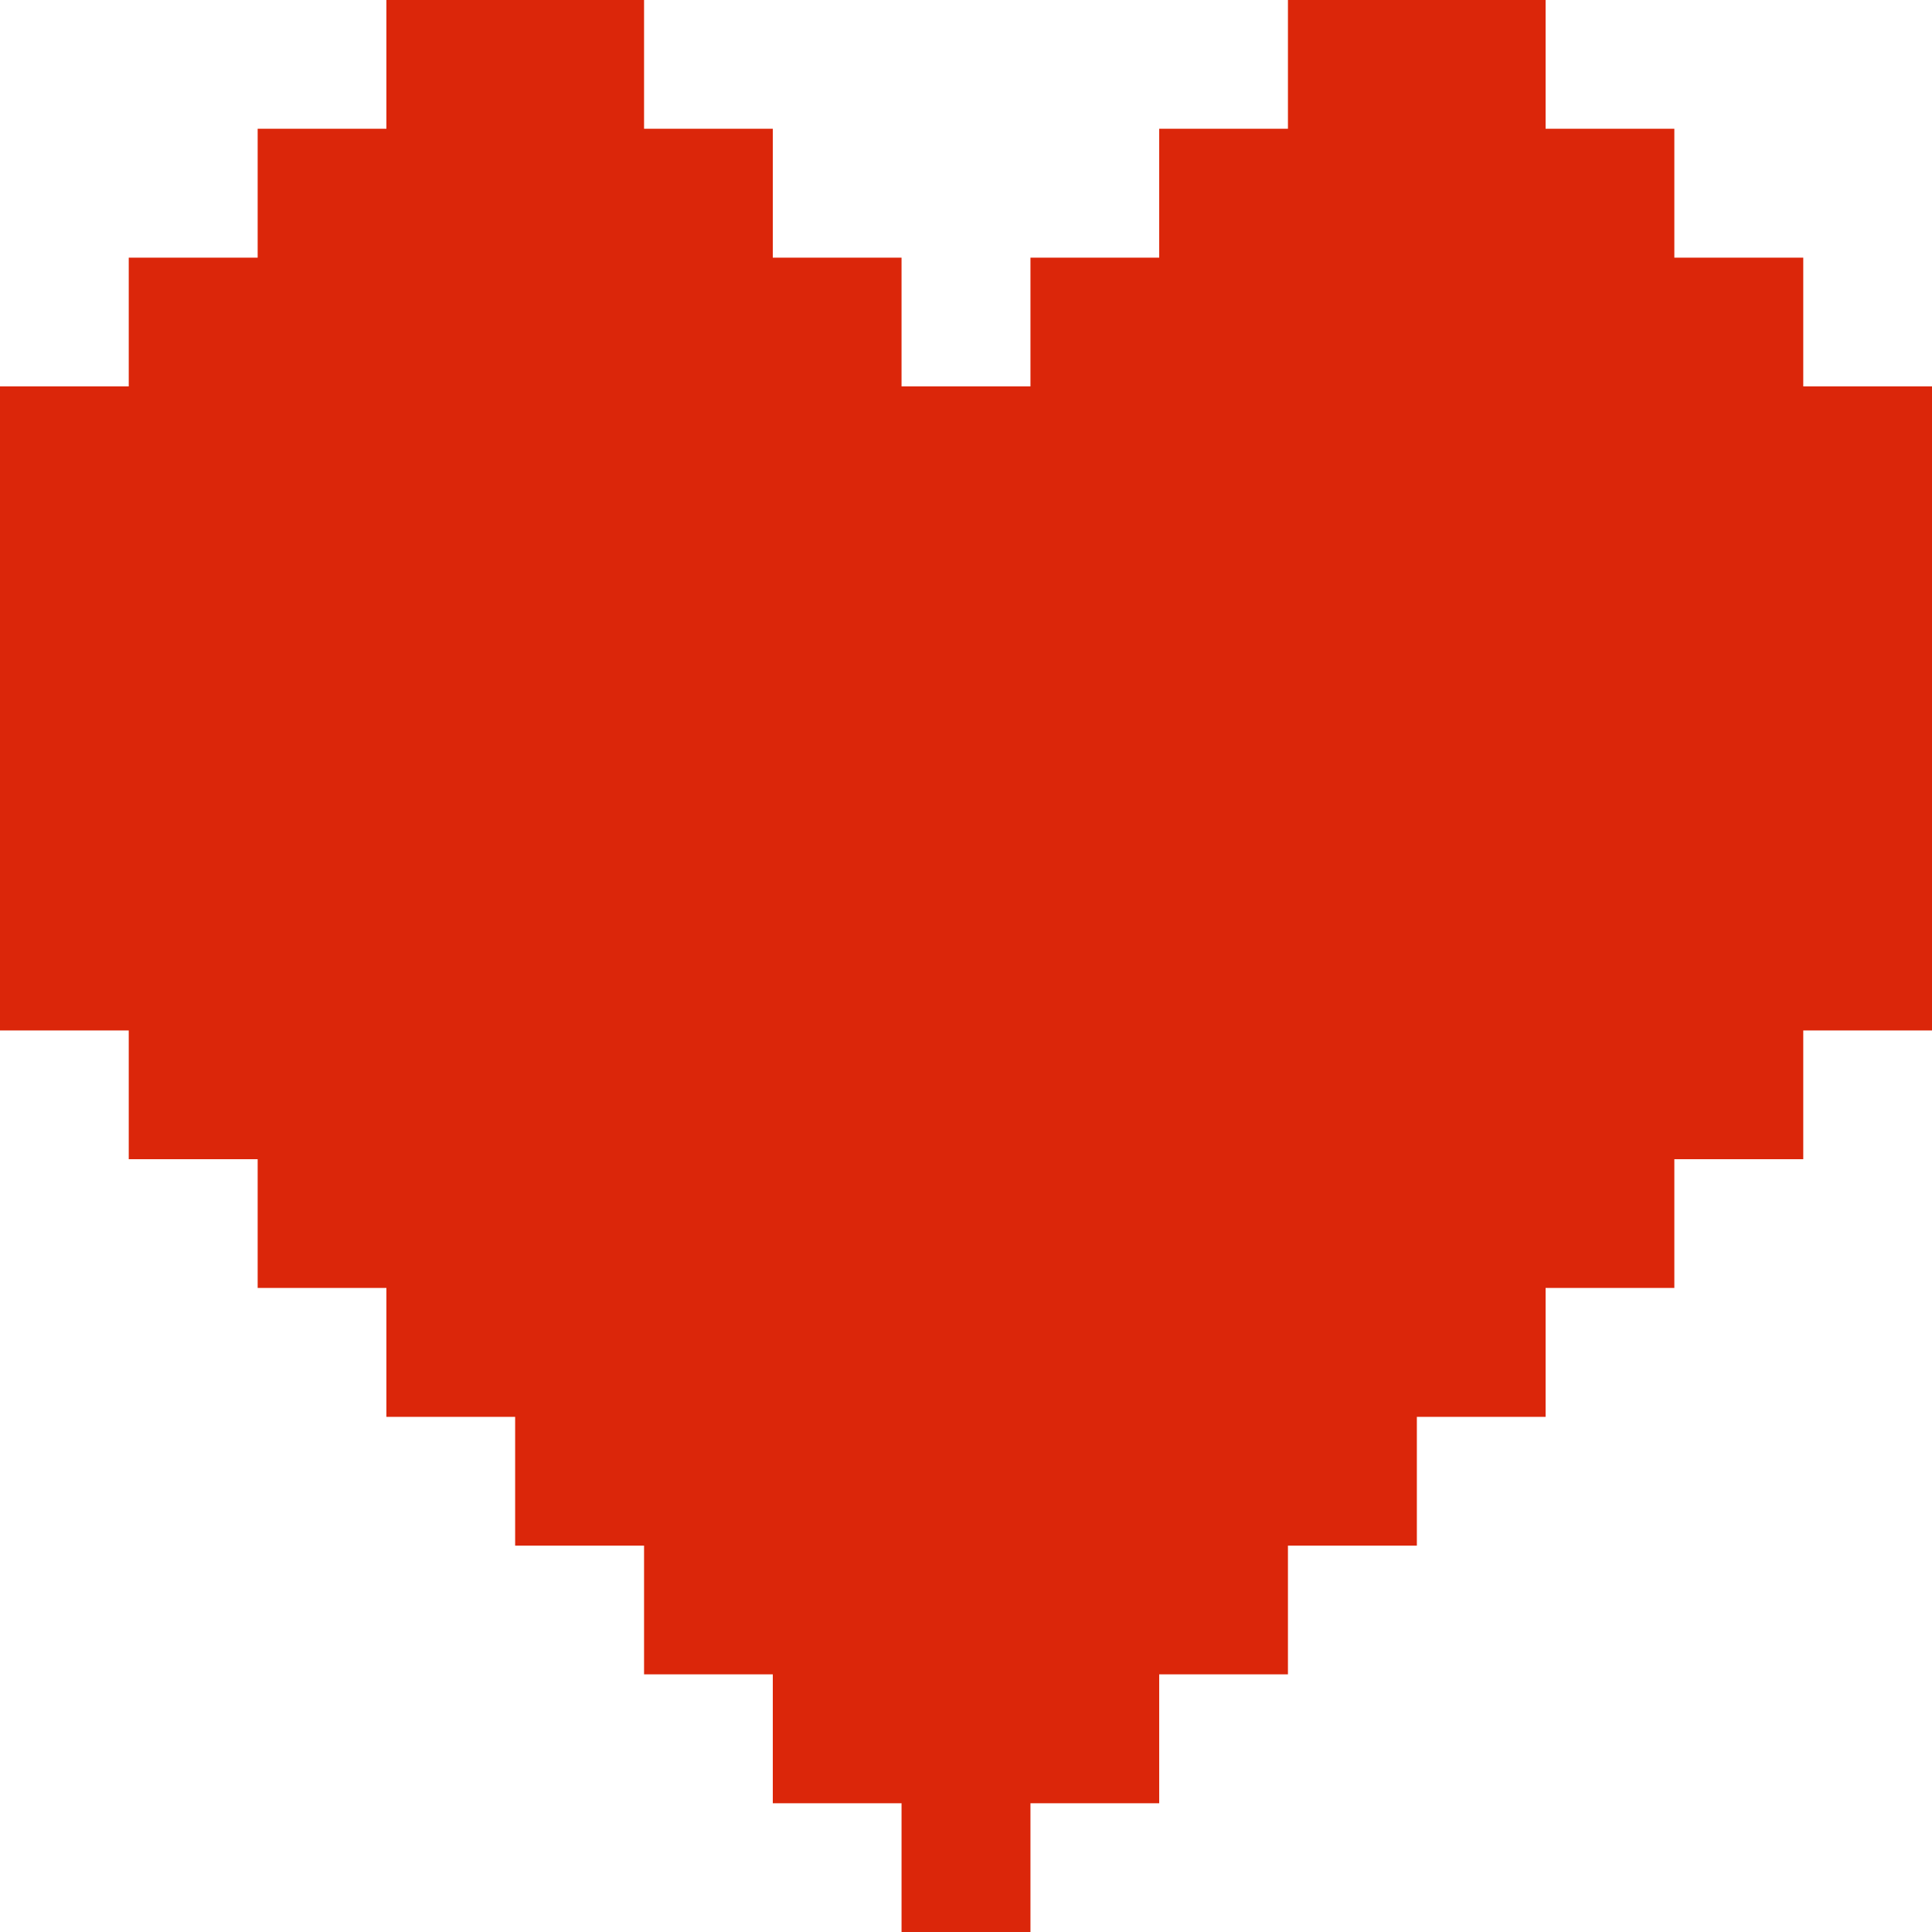 <svg width="11" height="11" viewBox="0 0 11 11" fill="none" xmlns="http://www.w3.org/2000/svg">
<path d="M10.267 2.2V1.467H9.533V0.733H8.8V0H8.067H7.333V0.733H6.6V1.467H5.867V2.2H5.133V1.467H4.4V0.733H3.667V0H2.933H2.2V0.733H1.467V1.467H0.733V2.2H0V2.933V3.667V4.4V5.133V5.867H0.733V6.6H1.467V7.333H2.2V8.067H2.933V8.8H3.667V9.533H4.4V10.267H5.133V11H5.867V10.267H6.6V9.533H7.333V8.8H8.067V8.067H8.8V7.333H9.533V6.6H10.267V5.867H11V5.133V4.4V3.667V2.933V2.2H10.267Z" fill="#DB260A"/>
</svg>
